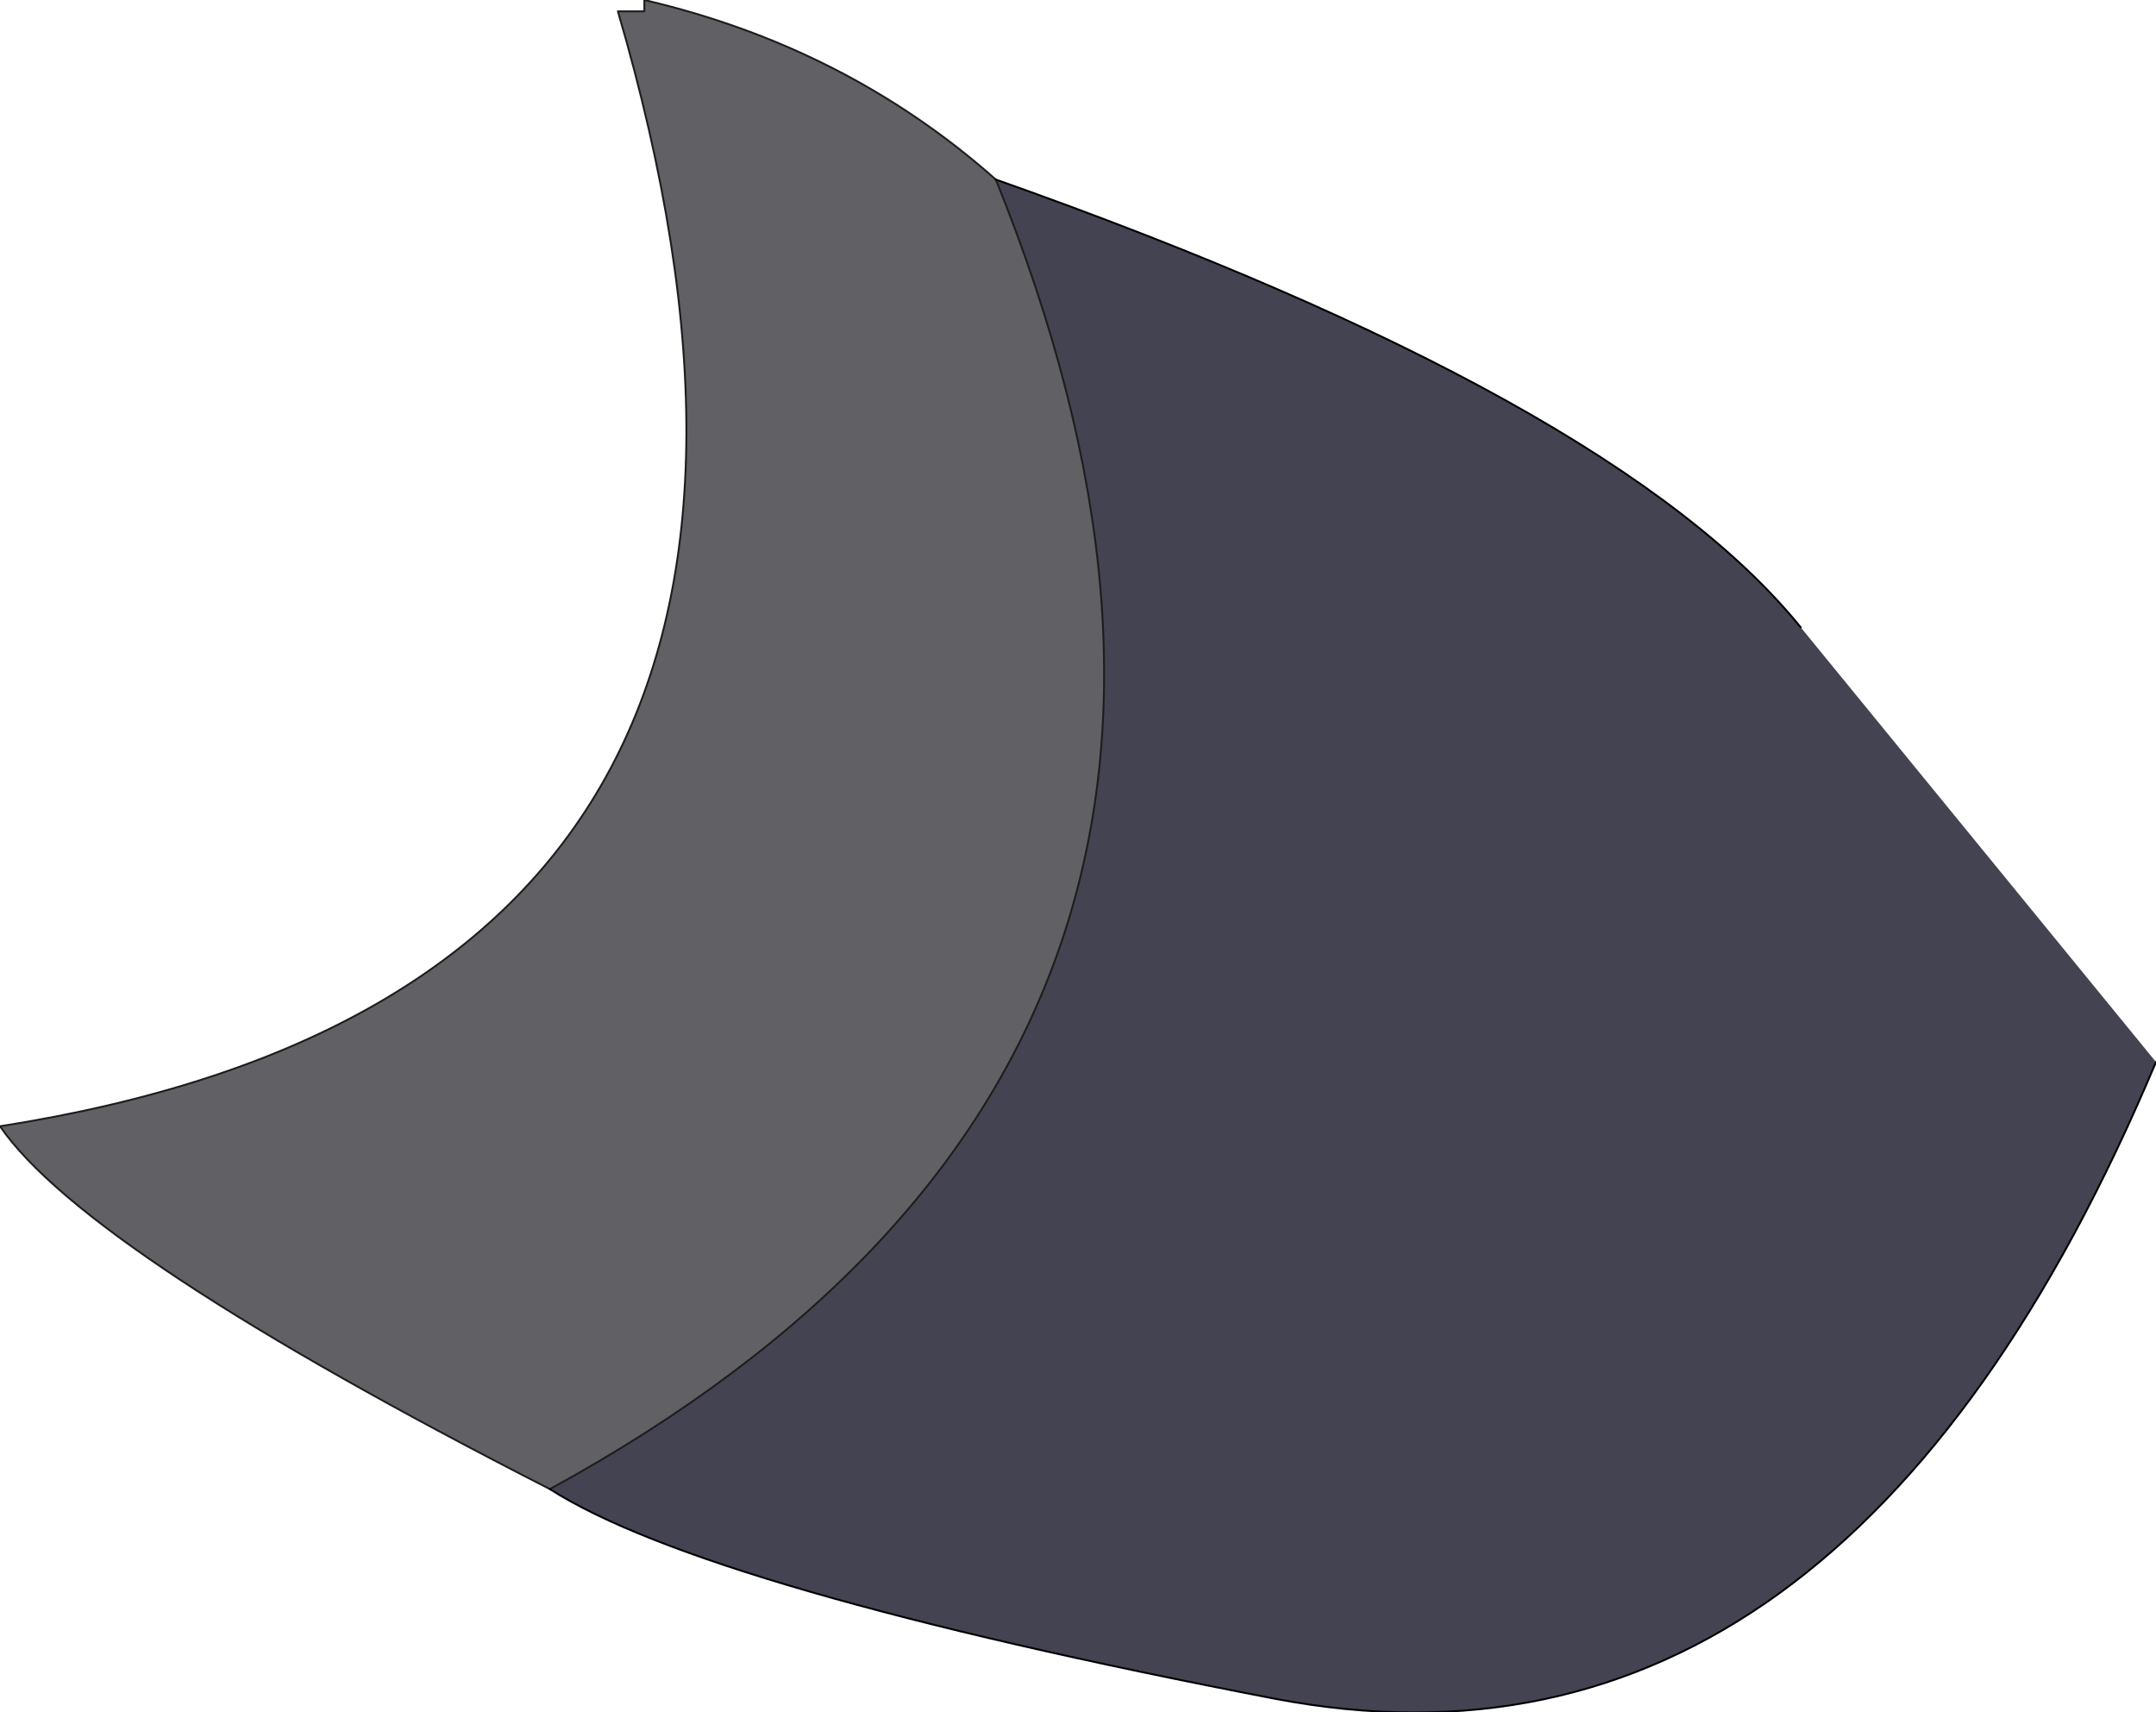 <?xml version="1.0" encoding="UTF-8" standalone="no"?>
<svg xmlns:xlink="http://www.w3.org/1999/xlink" height="45.3px" width="57.05px" xmlns="http://www.w3.org/2000/svg">
  <g transform="matrix(1.0, 0.0, 0.0, 1.0, 28.5, 22.7)">
    <path d="M-13.95 16.7 Q-26.2 10.45 -28.5 7.1 -4.6 3.35 -12.15 -22.4 L-11.45 -22.4 -11.45 -22.7 Q-6.1 -21.45 -2.15 -17.95 7.2 5.15 -13.95 16.7" fill="#616064" fill-rule="evenodd" stroke="none"/>
    <path d="M-13.95 16.7 Q7.2 5.15 -2.15 -17.95 14.25 -12.15 19.15 -6.1 L28.55 5.4 Q20.25 25.1 5.25 22.25 -9.8 19.35 -13.95 16.7" fill="#434352" fill-rule="evenodd" stroke="none"/>
    <path d="M-2.15 -17.95 Q-6.1 -21.45 -11.45 -22.7 L-11.45 -22.4 -12.15 -22.4 Q-4.6 3.35 -28.5 7.1 -26.2 10.45 -13.95 16.7 7.2 5.15 -2.15 -17.95" fill="none" stroke="#1d1d1d" stroke-linecap="round" stroke-linejoin="round" stroke-width="0.05"/>
    <path d="M-2.15 -17.95 Q14.25 -12.15 19.15 -6.1 M28.55 5.4 Q20.25 25.1 5.25 22.25 -9.8 19.35 -13.95 16.7" fill="none" stroke="#000000" stroke-linecap="round" stroke-linejoin="round" stroke-width="0.05"/>
  </g>
</svg>
